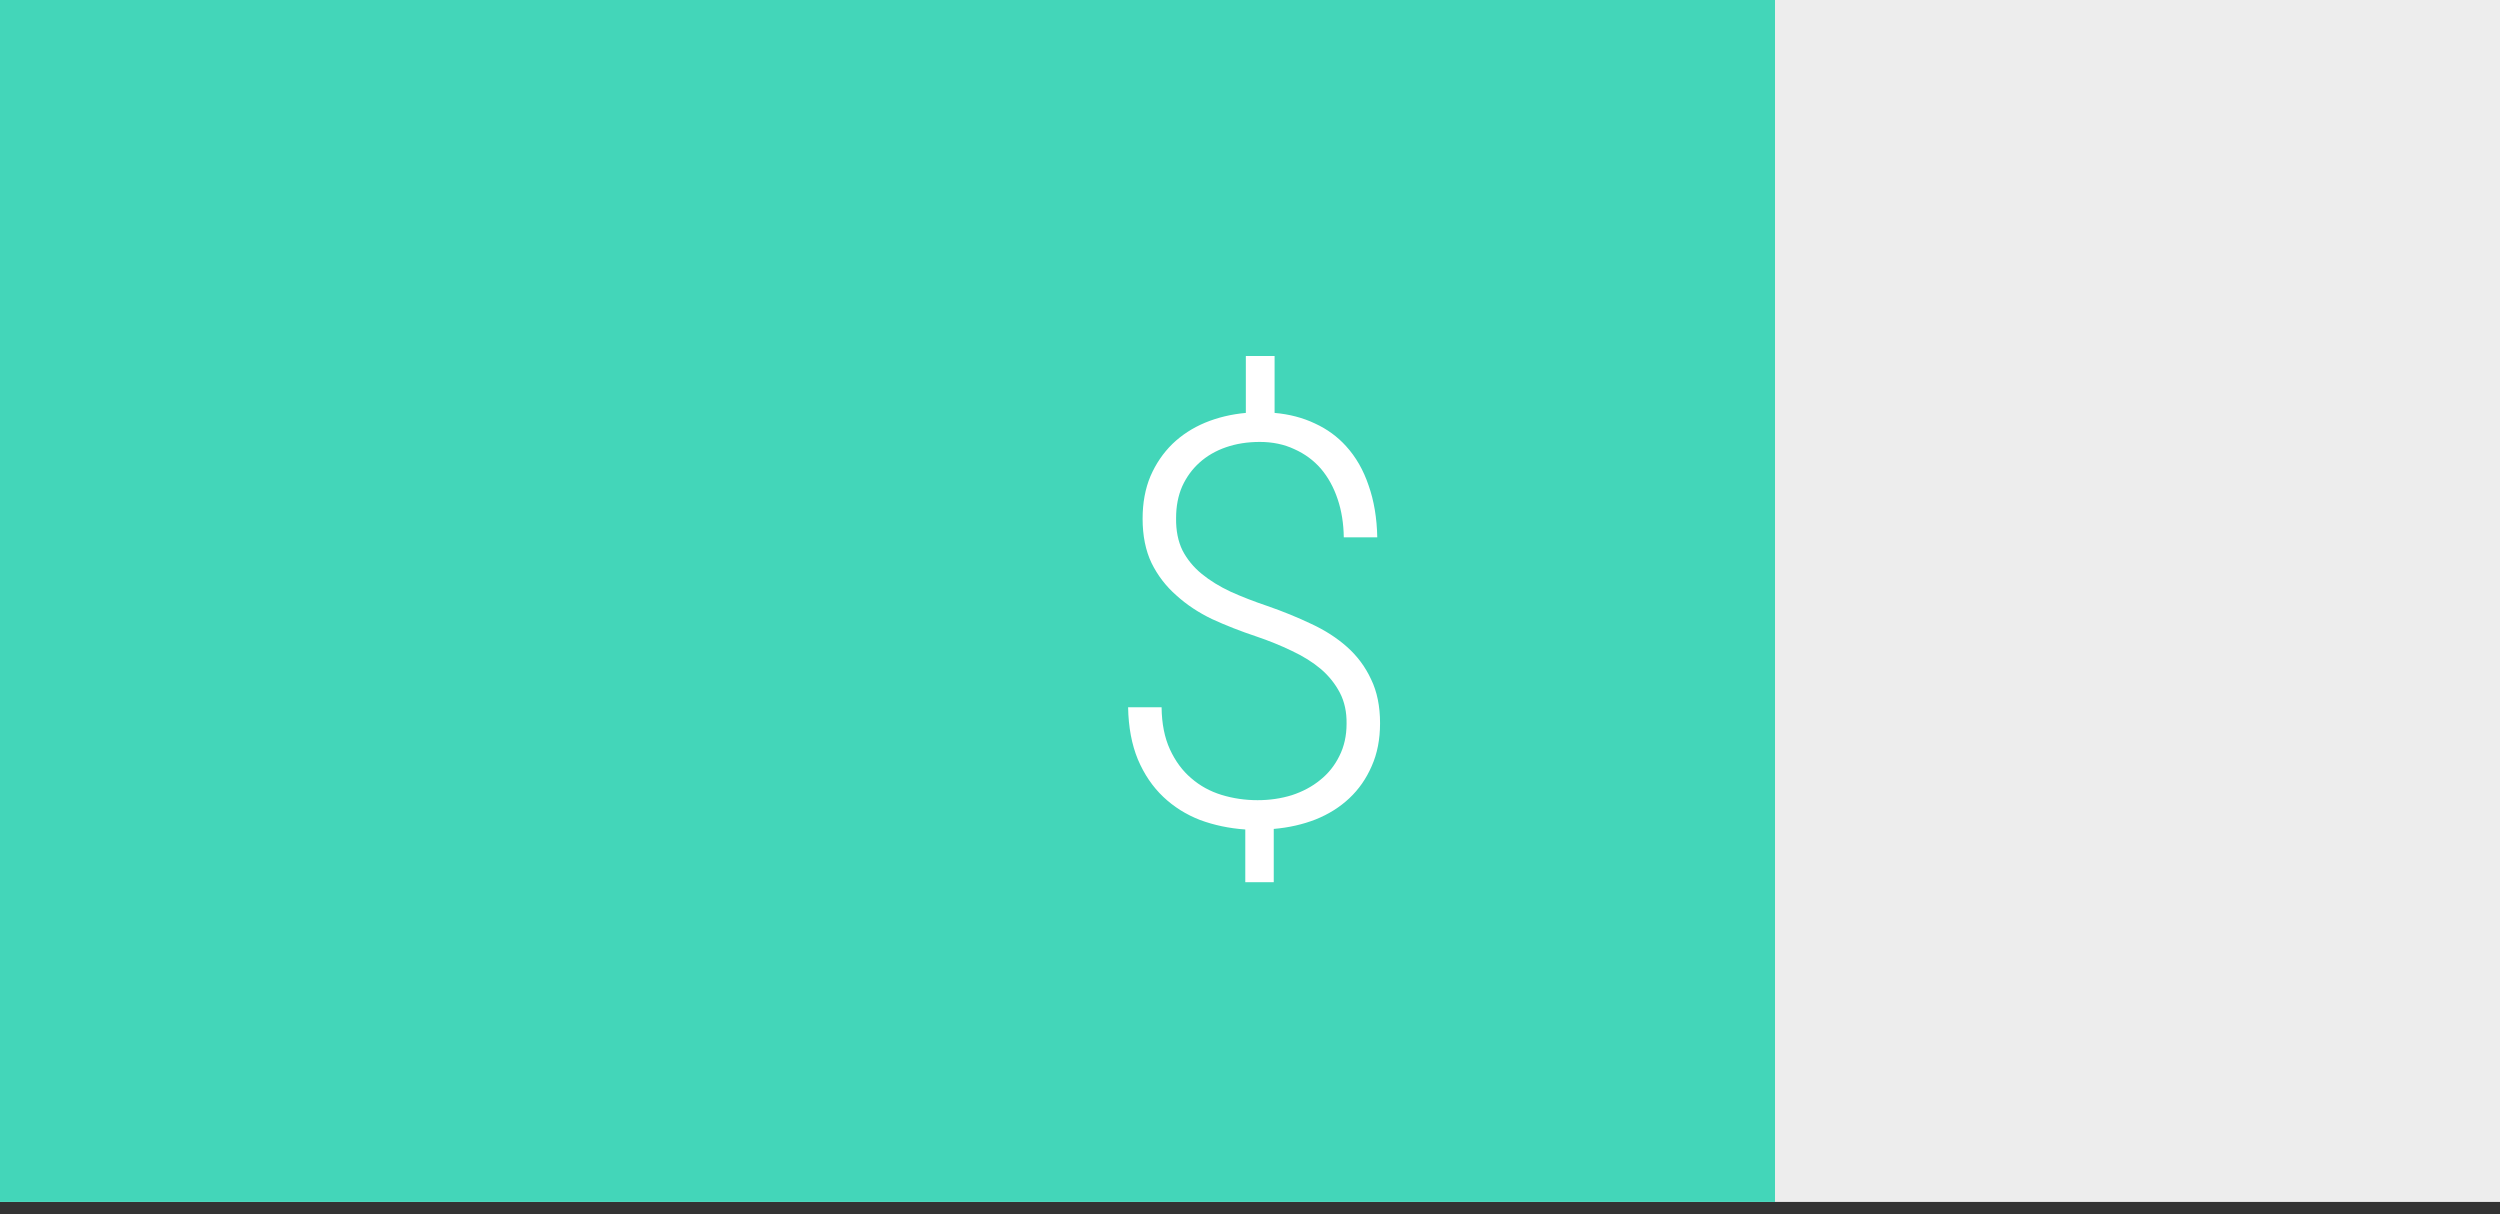<svg width="140" height="68" viewBox="0 0 140 68" fill="none" xmlns="http://www.w3.org/2000/svg">
<rect x="0" y="0" width="140" height="68" fill="#333333" stroke="none"/>
<rect width="140" height="67.308" fill="#EDEDED"/>
<rect width="99.4" height="67.308" fill="#43D6B9"/>
<path d="M75.408 40.529C75.408 41.206 75.272 41.81 75.002 42.342C74.741 42.873 74.382 43.321 73.924 43.685C73.476 44.05 72.95 44.331 72.346 44.529C71.741 44.717 71.101 44.81 70.424 44.81C69.726 44.81 69.054 44.712 68.408 44.514C67.762 44.316 67.194 44.003 66.705 43.576C66.215 43.16 65.819 42.623 65.517 41.967C65.215 41.31 65.059 40.524 65.049 39.607H63.174C63.194 40.722 63.377 41.696 63.721 42.529C64.075 43.363 64.549 44.06 65.142 44.623C65.736 45.185 66.424 45.618 67.205 45.92C67.996 46.212 68.84 46.389 69.736 46.451V49.404H71.33V46.42C72.174 46.347 72.955 46.17 73.674 45.889C74.403 45.597 75.033 45.201 75.564 44.701C76.096 44.201 76.512 43.602 76.814 42.904C77.127 42.206 77.283 41.404 77.283 40.498C77.283 39.55 77.116 38.732 76.783 38.045C76.46 37.347 76.012 36.743 75.439 36.232C74.866 35.722 74.194 35.29 73.424 34.935C72.663 34.571 71.846 34.238 70.971 33.935C70.231 33.685 69.549 33.42 68.924 33.139C68.299 32.847 67.757 32.514 67.299 32.139C66.84 31.764 66.481 31.326 66.221 30.826C65.971 30.316 65.851 29.712 65.861 29.014C65.861 28.347 65.976 27.753 66.205 27.232C66.444 26.712 66.767 26.269 67.174 25.904C67.59 25.529 68.085 25.243 68.658 25.045C69.231 24.847 69.861 24.748 70.549 24.748C71.267 24.748 71.913 24.884 72.486 25.154C73.069 25.415 73.564 25.779 73.971 26.248C74.377 26.727 74.689 27.295 74.908 27.951C75.127 28.597 75.241 29.311 75.252 30.092H77.127C77.106 29.009 76.944 28.04 76.642 27.186C76.351 26.321 75.929 25.587 75.377 24.982C74.897 24.451 74.319 24.029 73.642 23.717C72.965 23.394 72.21 23.196 71.377 23.123V19.936H69.767V23.123C68.955 23.196 68.194 23.378 67.486 23.67C66.788 23.962 66.179 24.357 65.658 24.857C65.137 25.368 64.726 25.972 64.424 26.67C64.132 27.368 63.986 28.16 63.986 29.045C63.986 30.003 64.153 30.831 64.486 31.529C64.83 32.227 65.293 32.831 65.877 33.342C66.45 33.863 67.116 34.305 67.877 34.67C68.647 35.024 69.471 35.347 70.346 35.639C71.054 35.878 71.721 36.149 72.346 36.451C72.971 36.743 73.512 37.081 73.971 37.467C74.418 37.852 74.772 38.295 75.033 38.795C75.293 39.295 75.418 39.873 75.408 40.529Z" fill="white"/>
</svg>
